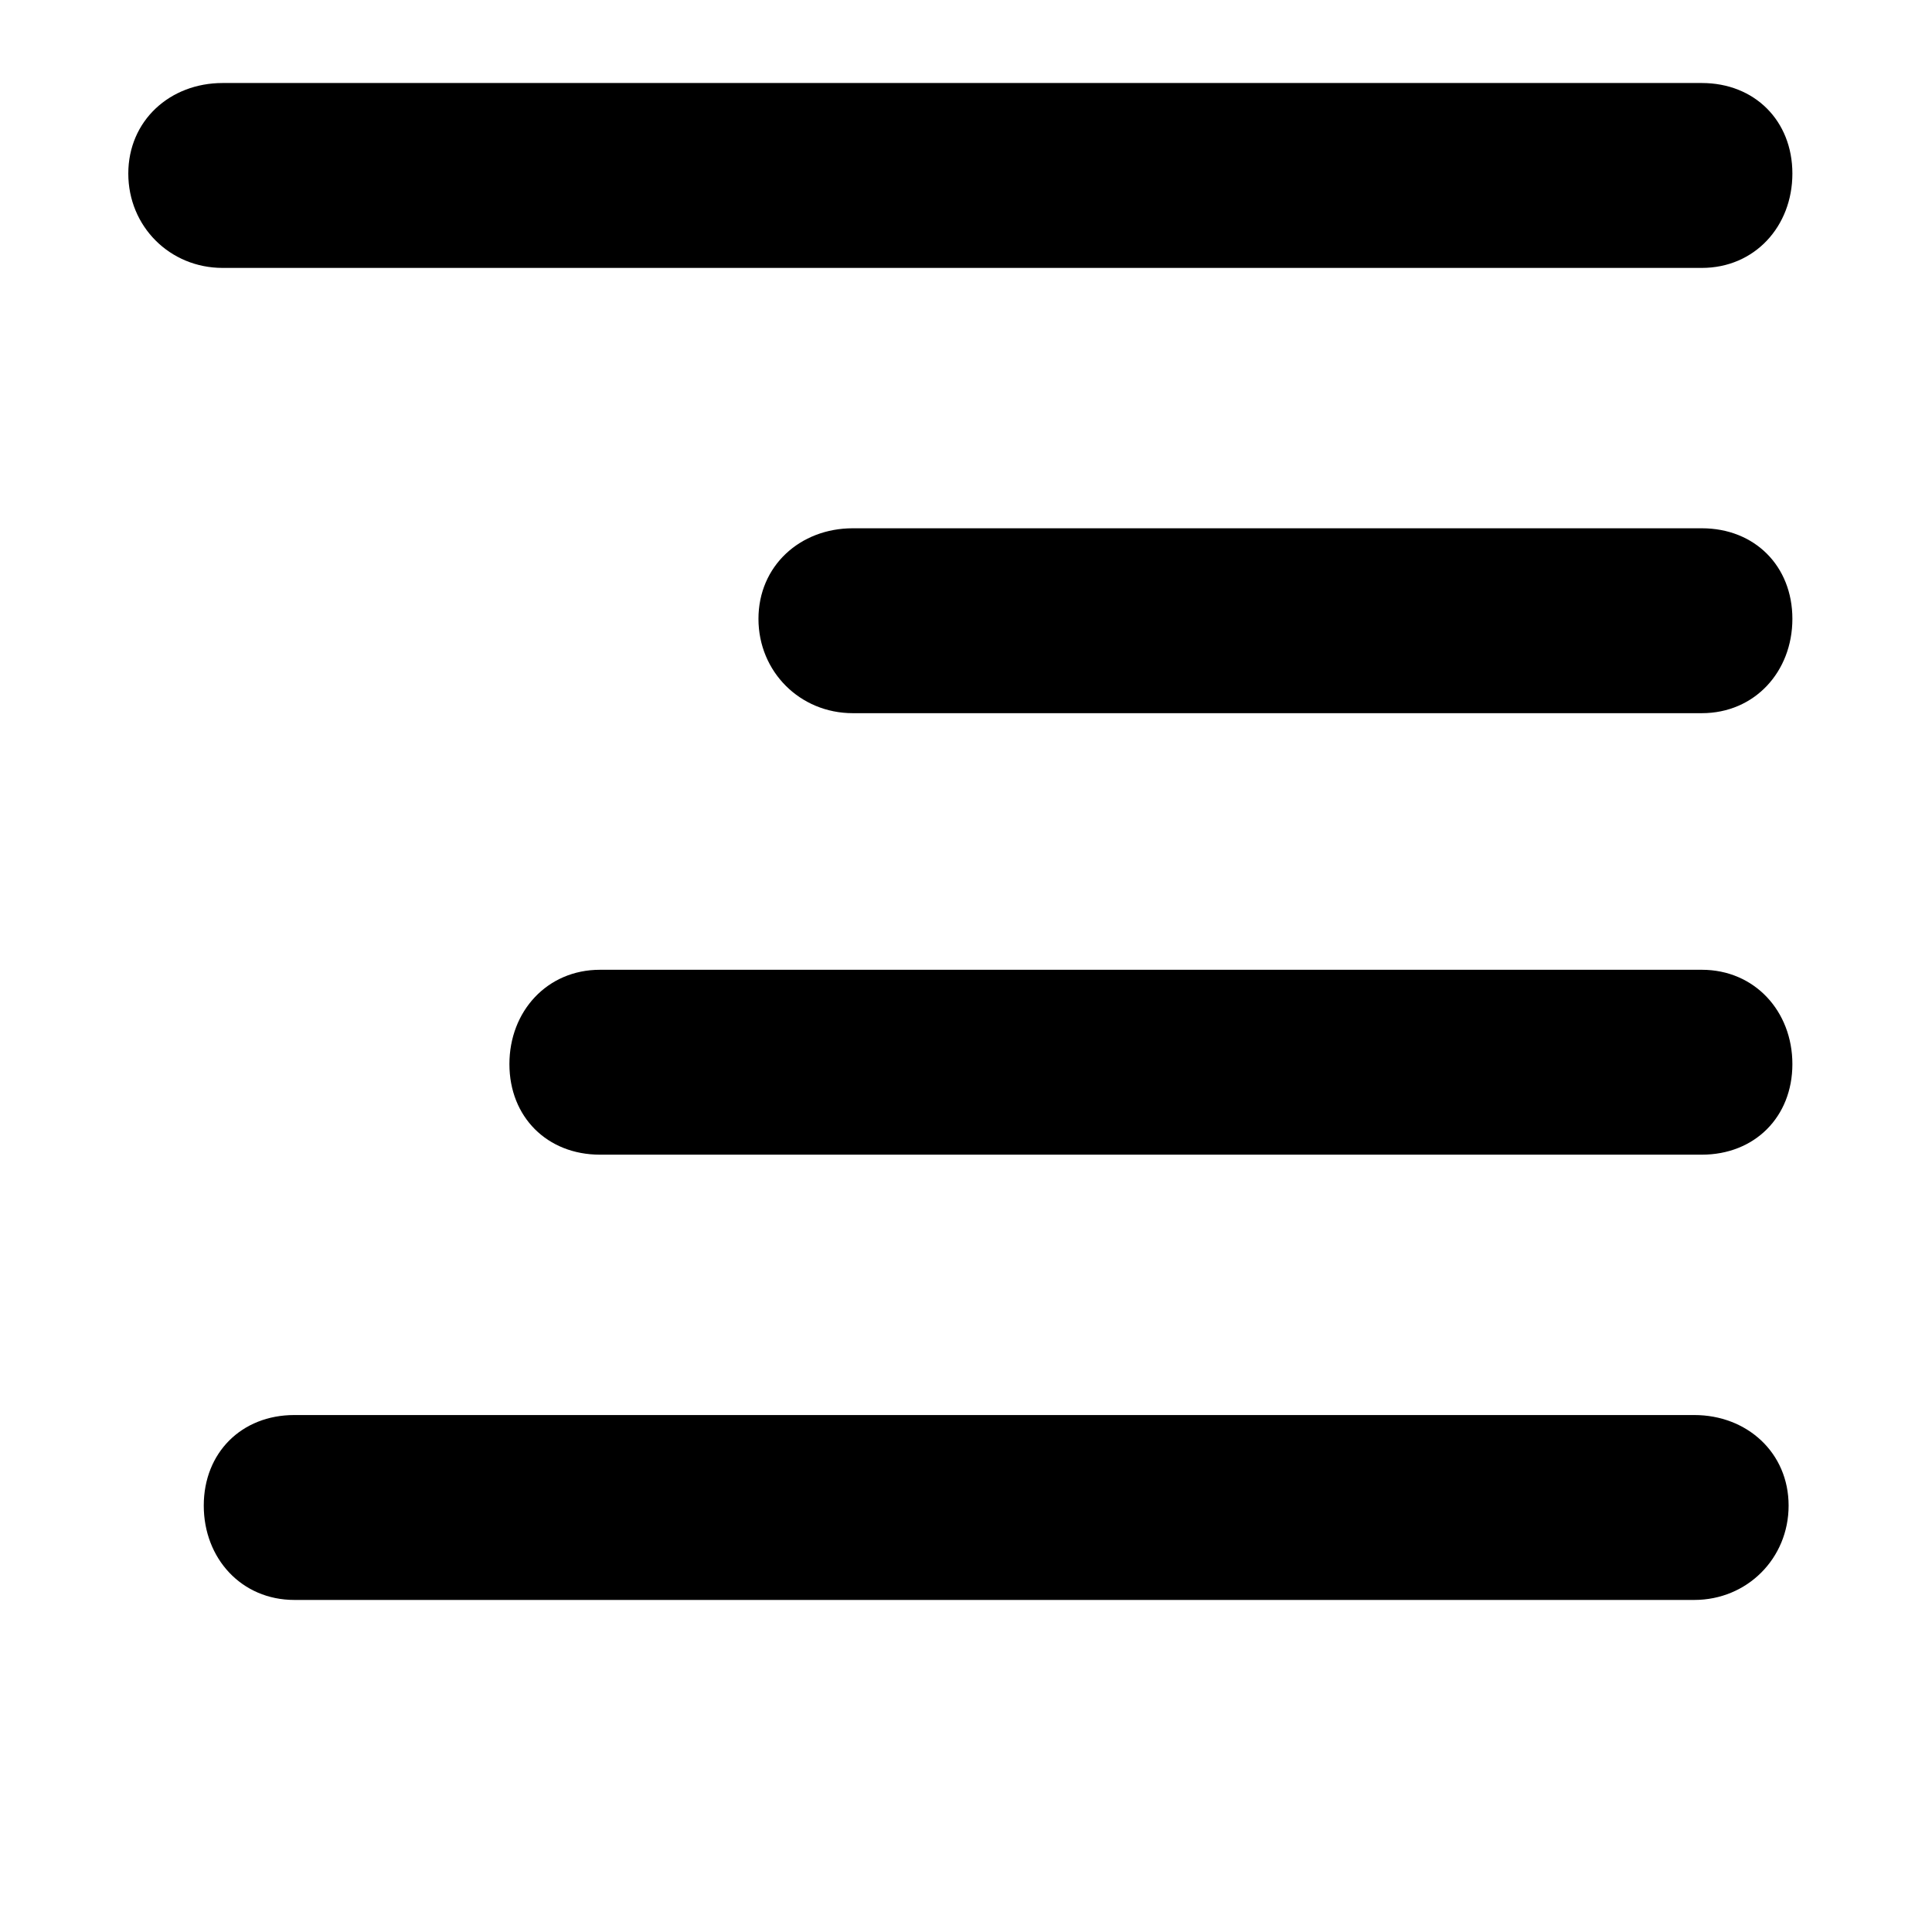 <?xml version="1.0" encoding="utf-8"?>
<!-- Generator: Adobe Illustrator 16.0.4, SVG Export Plug-In . SVG Version: 6.00 Build 0)  -->
<!DOCTYPE svg PUBLIC "-//W3C//DTD SVG 1.1//EN" "http://www.w3.org/Graphics/SVG/1.1/DTD/svg11.dtd">
<svg version="1.1" id="Layer_1" xmlns="http://www.w3.org/2000/svg" xmlns:xlink="http://www.w3.org/1999/xlink" x="0px" y="0px"
	 width="512px" height="512px" viewBox="0 0 512 512" enable-background="new 0 0 512 512" xml:space="preserve">
<path d="M451,71H59c-14,0-25-11-25-25s11-24,25-24h392c14,0,24,10,24,24S465,71,451,71z"/>
<path d="M451,140c14,0,24,10,24,24s-10,25-24,25H226c-14,0-25-11-25-25s11-24,25-24H451z"/>
<path d="M451,257c14,0,24,11,24,25s-10,24-24,24H159c-14,0-24-10-24-24s10-25,24-25H451z"/>
<path d="M449,375c14,0,25,10,25,24s-11,25-25,25H78c-14,0-24-11-24-25s10-24,24-24H449z"/>
</svg>
